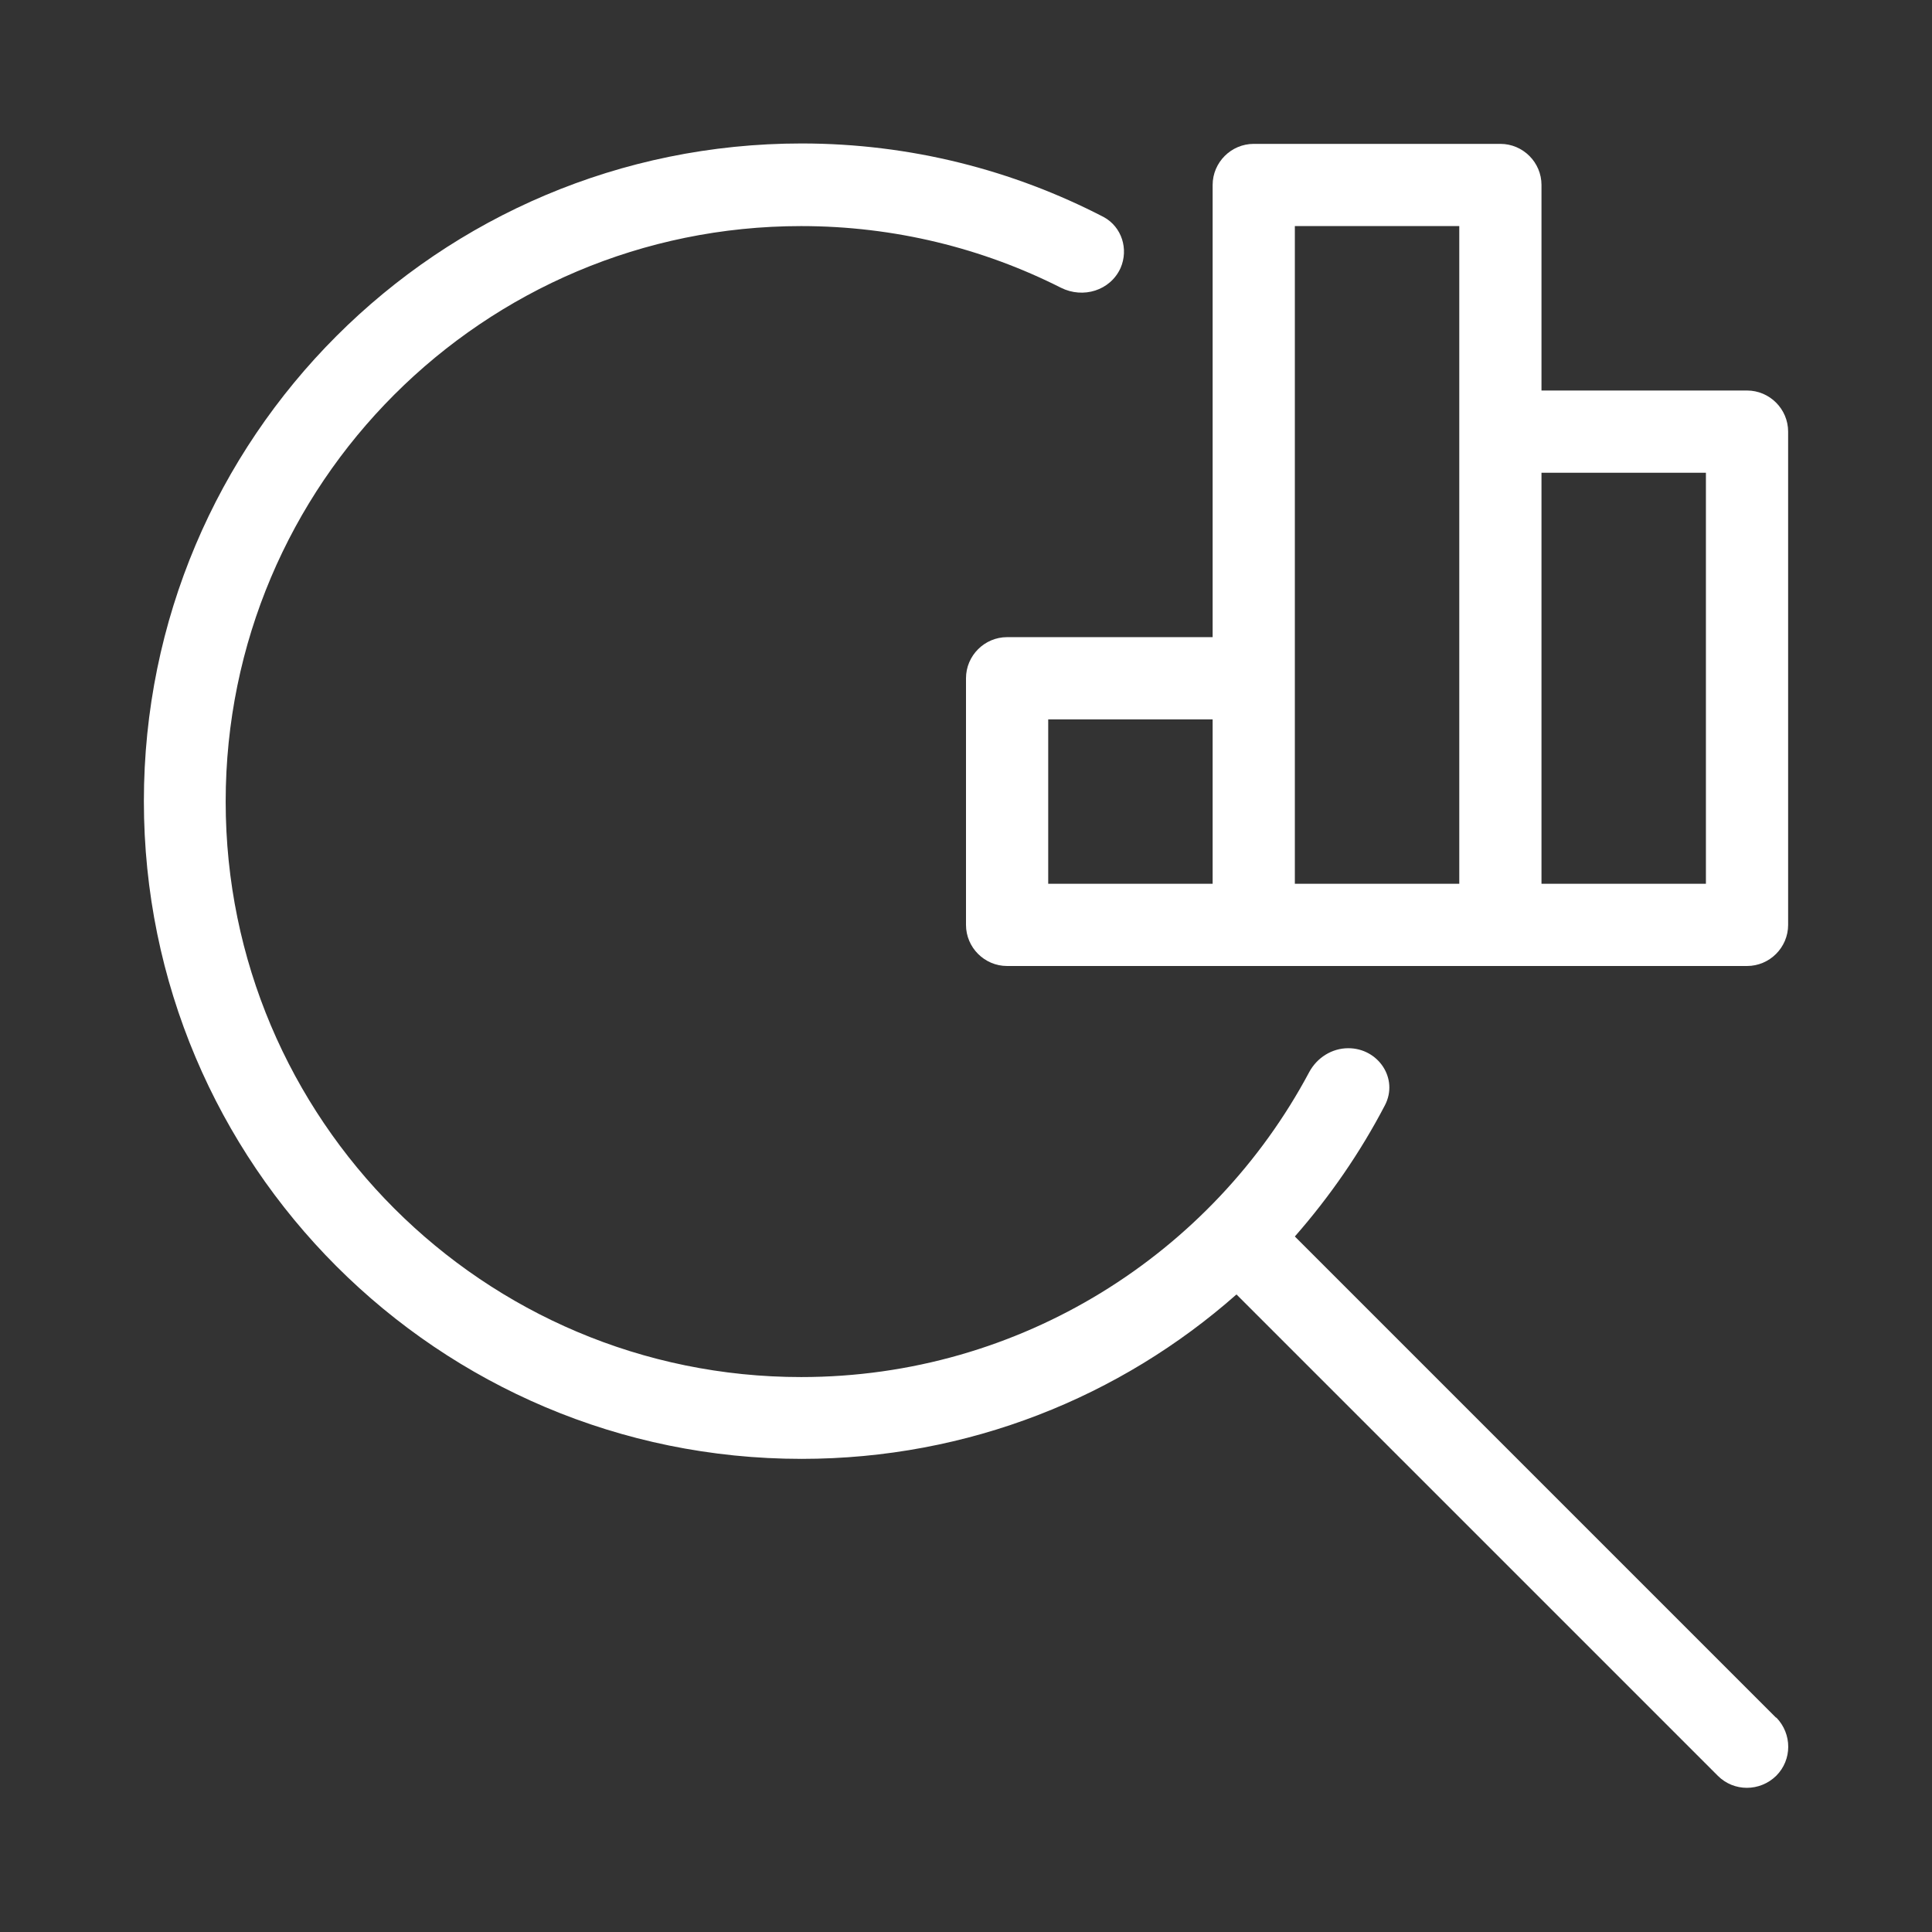 <?xml version="1.0" encoding="UTF-8"?>
<svg id="a" xmlns="http://www.w3.org/2000/svg" width="47" height="47" viewBox="0 0 47 47">
  <rect x="0" y="0" width="47" height="47" fill="#333333" stroke="none"/>
  <defs>
    <style>
      .cls-1 {
        fill: #fff;
      }
    </style>
  </defs>
  <path class="cls-1" d="M43.21,41.79l-11.71-11.71c.85-.97,1.59-2.04,2.19-3.19.34-.65-.16-1.39-.89-1.39-.4,0-.76.23-.95.58-2.35,4.41-7.01,7.42-12.36,7.42-7.73,0-14-6.27-14-14s6.27-14,14-14c2.27,0,4.42.54,6.32,1.5.54.27,1.2.07,1.45-.48.2-.46.03-1-.41-1.24-2.2-1.14-4.7-1.79-7.35-1.79-8.84,0-16,7.16-16,16s7.16,16,16,16c4.06,0,7.76-1.51,10.58-4l11.71,11.71c.39.39,1.02.39,1.42,0,.39-.39.39-1.02,0-1.42"/>
  <path class="cls-1" d="M23.5,16.5v6c0,.55.45,1,1,1h18c.55,0,1-.45,1-1v-12c0-.55-.45-1-1-1h-5v-5c0-.55-.45-1-1-1h-6c-.55,0-1,.45-1,1v11h-5c-.55,0-1,.45-1,1M37.5,11.5h4v10h-4v-10ZM31.5,5.5h4v16h-4V5.5ZM25.5,17.5h4v4h-4v-4Z"/>
</svg>